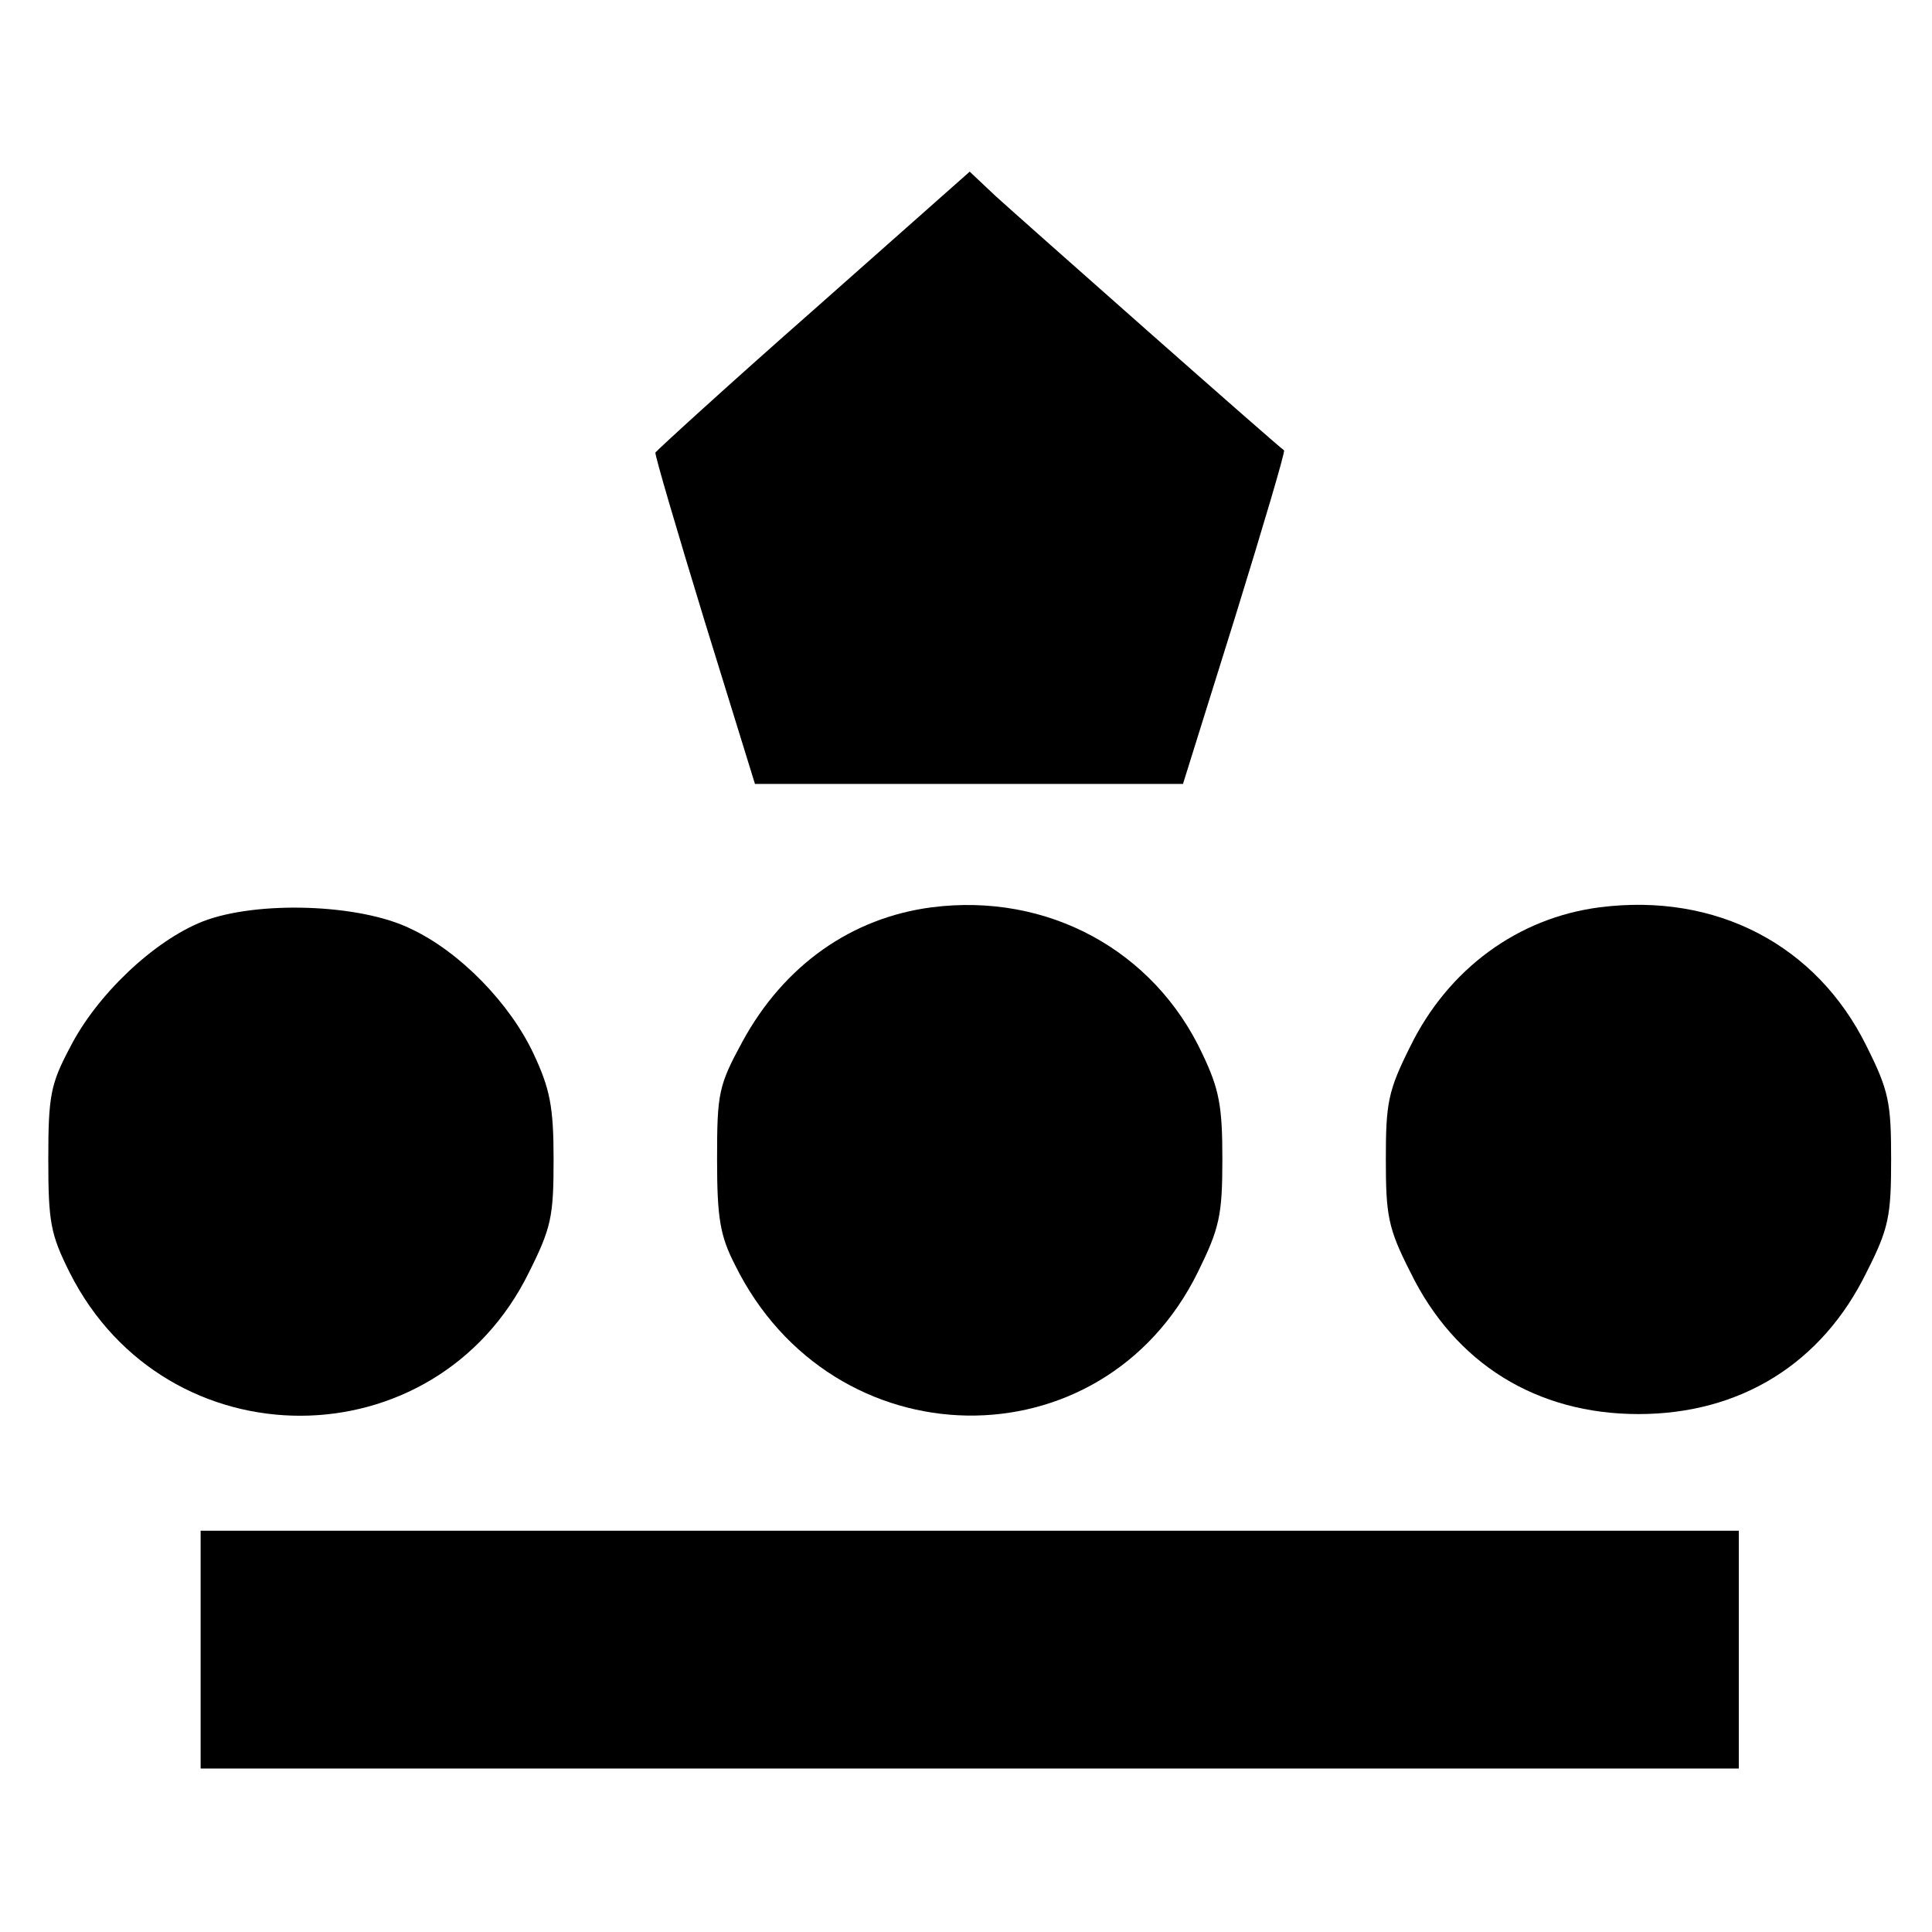 <?xml version="1.0" standalone="no"?>
<!DOCTYPE svg PUBLIC "-//W3C//DTD SVG 20010904//EN"
 "http://www.w3.org/TR/2001/REC-SVG-20010904/DTD/svg10.dtd">
<svg version="1.0" xmlns="http://www.w3.org/2000/svg"
 width="260pt" height="260pt" viewBox="0 0 260 260"
 preserveAspectRatio="xMidYMid meet">
<g transform="translate(0,260) scale(0.1,-0.1)"
fill="#000000" stroke="none">
<path d="M1095 2183 c-116 -102 -211 -189 -213 -192 -1 -3 29 -105 66 -226
l68 -220 288 0 288 0 70 224 c38 123 68 224 66 225 -7 4 -355 312 -388 342
l-35 33 -210 -186z"/>
<path d="M1254 1379 c-108 -14 -199 -78 -255 -181 -32 -59 -34 -69 -34 -158 0
-79 4 -103 24 -142 131 -266 494 -272 623 -10 29 59 33 76 33 152 0 71 -4 94
-27 142 -65 139 -208 217 -364 197z"/>
<path d="M2153 1379 c-110 -14 -204 -83 -255 -187 -30 -60 -33 -76 -33 -152 0
-76 3 -93 33 -152 60 -123 170 -191 307 -191 137 0 247 68 307 191 30 59 33
76 33 152 0 76 -3 92 -33 152 -67 136 -202 207 -359 187z"/>
<path d="M273 1360 c-66 -26 -143 -99 -179 -170 -26 -49 -29 -65 -29 -150 0
-85 3 -101 29 -153 130 -257 492 -256 618 1 30 60 33 75 33 152 0 71 -5 95
-27 142 -32 68 -99 137 -165 168 -69 34 -208 38 -280 10z"/>
<path d="M270 380 l0 -160 1035 0 1035 0 0 160 0 160 -1035 0 -1035 0 0 -160z"/>
</g>
</svg>
